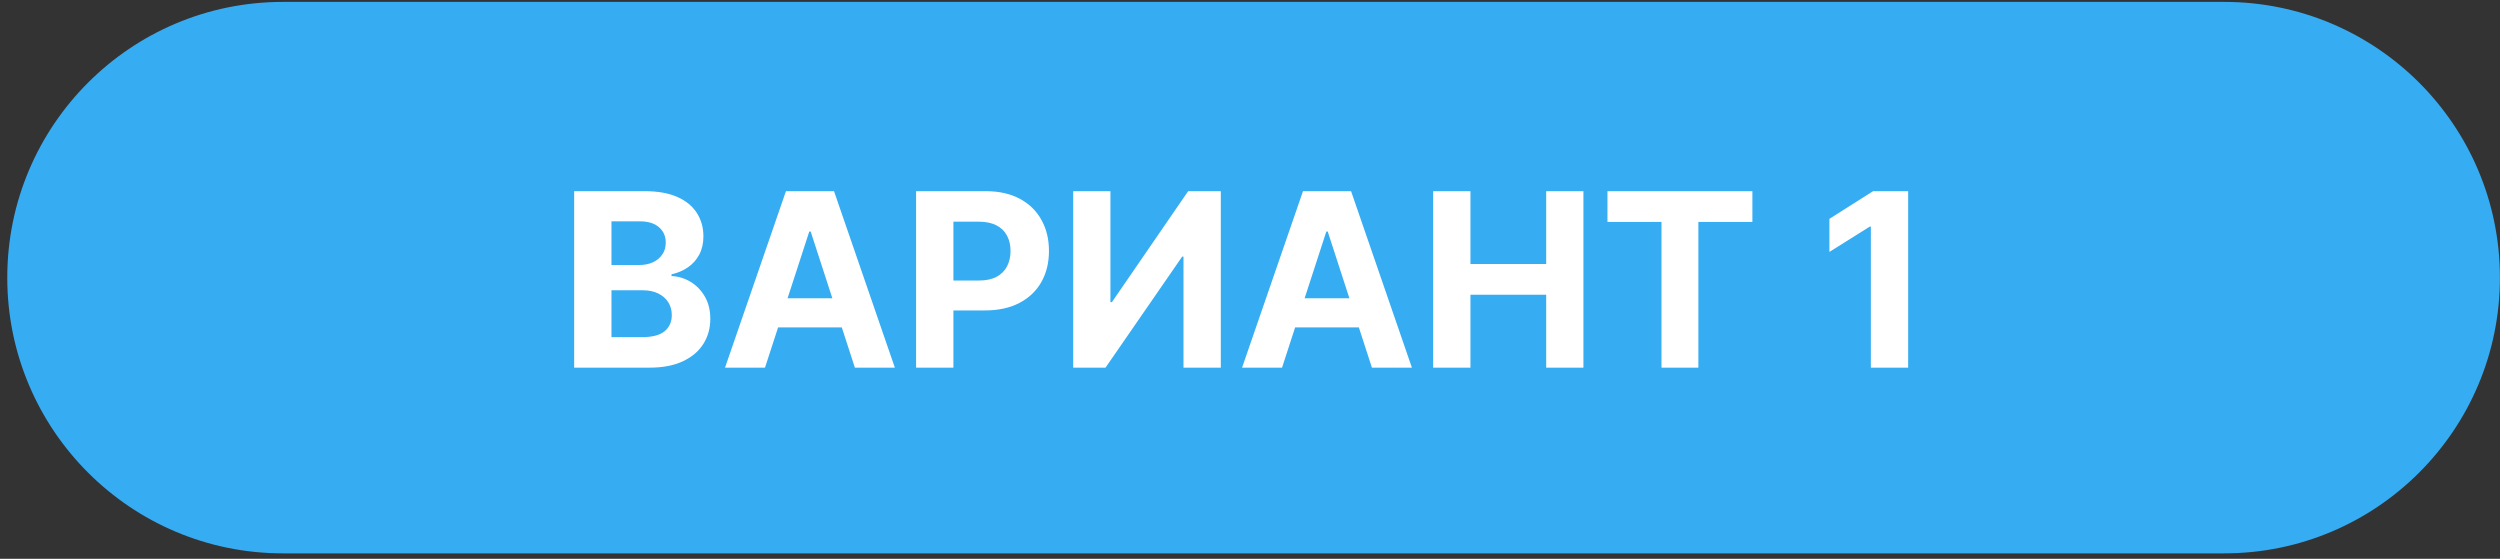 <svg width="340" height="76" viewBox="0 0 340 76" fill="none" xmlns="http://www.w3.org/2000/svg">
<rect x="0" y="0" width="340" height="76" fill="#333333" stroke="none"/>
<g clip-path="url(#clip0_1367_2)">
<path d="M302.488 0.258H38.488C17.778 0.258 0.988 17.047 0.988 37.758C0.988 58.468 17.778 75.258 38.488 75.258H302.488C323.199 75.258 339.988 58.468 339.988 37.758C339.988 17.047 323.199 0.258 302.488 0.258Z" fill="#36ACF2"/>
<path d="M78.086 50V26H87.695C89.461 26 90.934 26.262 92.113 26.785C93.293 27.309 94.18 28.035 94.773 28.965C95.367 29.887 95.664 30.949 95.664 32.152C95.664 33.09 95.477 33.914 95.102 34.625C94.727 35.328 94.211 35.906 93.555 36.359C92.906 36.805 92.164 37.121 91.328 37.309V37.543C92.242 37.582 93.098 37.84 93.894 38.316C94.699 38.793 95.352 39.461 95.852 40.32C96.352 41.172 96.602 42.188 96.602 43.367C96.602 44.641 96.285 45.777 95.652 46.777C95.027 47.77 94.102 48.555 92.875 49.133C91.648 49.711 90.137 50 88.34 50H78.086ZM83.16 45.852H87.297C88.711 45.852 89.742 45.582 90.391 45.043C91.039 44.496 91.363 43.77 91.363 42.863C91.363 42.199 91.203 41.613 90.883 41.105C90.562 40.598 90.106 40.199 89.512 39.91C88.926 39.621 88.227 39.477 87.414 39.477H83.16V45.852ZM83.16 36.043H86.922C87.617 36.043 88.234 35.922 88.773 35.68C89.32 35.43 89.75 35.078 90.062 34.625C90.383 34.172 90.543 33.629 90.543 32.996C90.543 32.129 90.234 31.43 89.617 30.898C89.008 30.367 88.141 30.102 87.016 30.102H83.16V36.043ZM104.04 50H98.603L106.888 26H113.427L121.7 50H116.263L110.251 31.484H110.063L104.04 50ZM103.7 40.566H116.544V44.527H103.7V40.566ZM124.589 50V26H134.058C135.878 26 137.429 26.348 138.71 27.043C139.991 27.73 140.968 28.688 141.64 29.914C142.319 31.133 142.659 32.539 142.659 34.133C142.659 35.727 142.315 37.133 141.628 38.352C140.94 39.57 139.944 40.52 138.64 41.199C137.343 41.879 135.772 42.219 133.929 42.219H127.894V38.152H133.108C134.085 38.152 134.89 37.984 135.522 37.648C136.163 37.305 136.64 36.832 136.952 36.23C137.272 35.621 137.433 34.922 137.433 34.133C137.433 33.336 137.272 32.641 136.952 32.047C136.64 31.445 136.163 30.98 135.522 30.652C134.882 30.316 134.069 30.148 133.085 30.148H129.663V50H124.589ZM145.955 26H151.018V41.094H151.217L161.588 26H166.029V50H160.955V34.895H160.779L150.35 50H145.955V26ZM174.358 50H168.921L177.206 26H183.745L192.019 50H186.581L180.569 31.484H180.382L174.358 50ZM174.019 40.566H186.862V44.527H174.019V40.566ZM194.907 50V26H199.981V35.902H210.282V26H215.345V50H210.282V40.086H199.981V50H194.907ZM218.614 30.184V26H238.325V30.184H230.978V50H225.962V30.184H218.614ZM259.51 26V50H254.436V30.816H254.295L248.799 34.262V29.762L254.74 26H259.51Z" fill="white"/>
</g>
<defs>
<clipPath id="clip0_1367_2">
<rect width="340" height="76" fill="white"/>
</clipPath>
</defs>
</svg>
